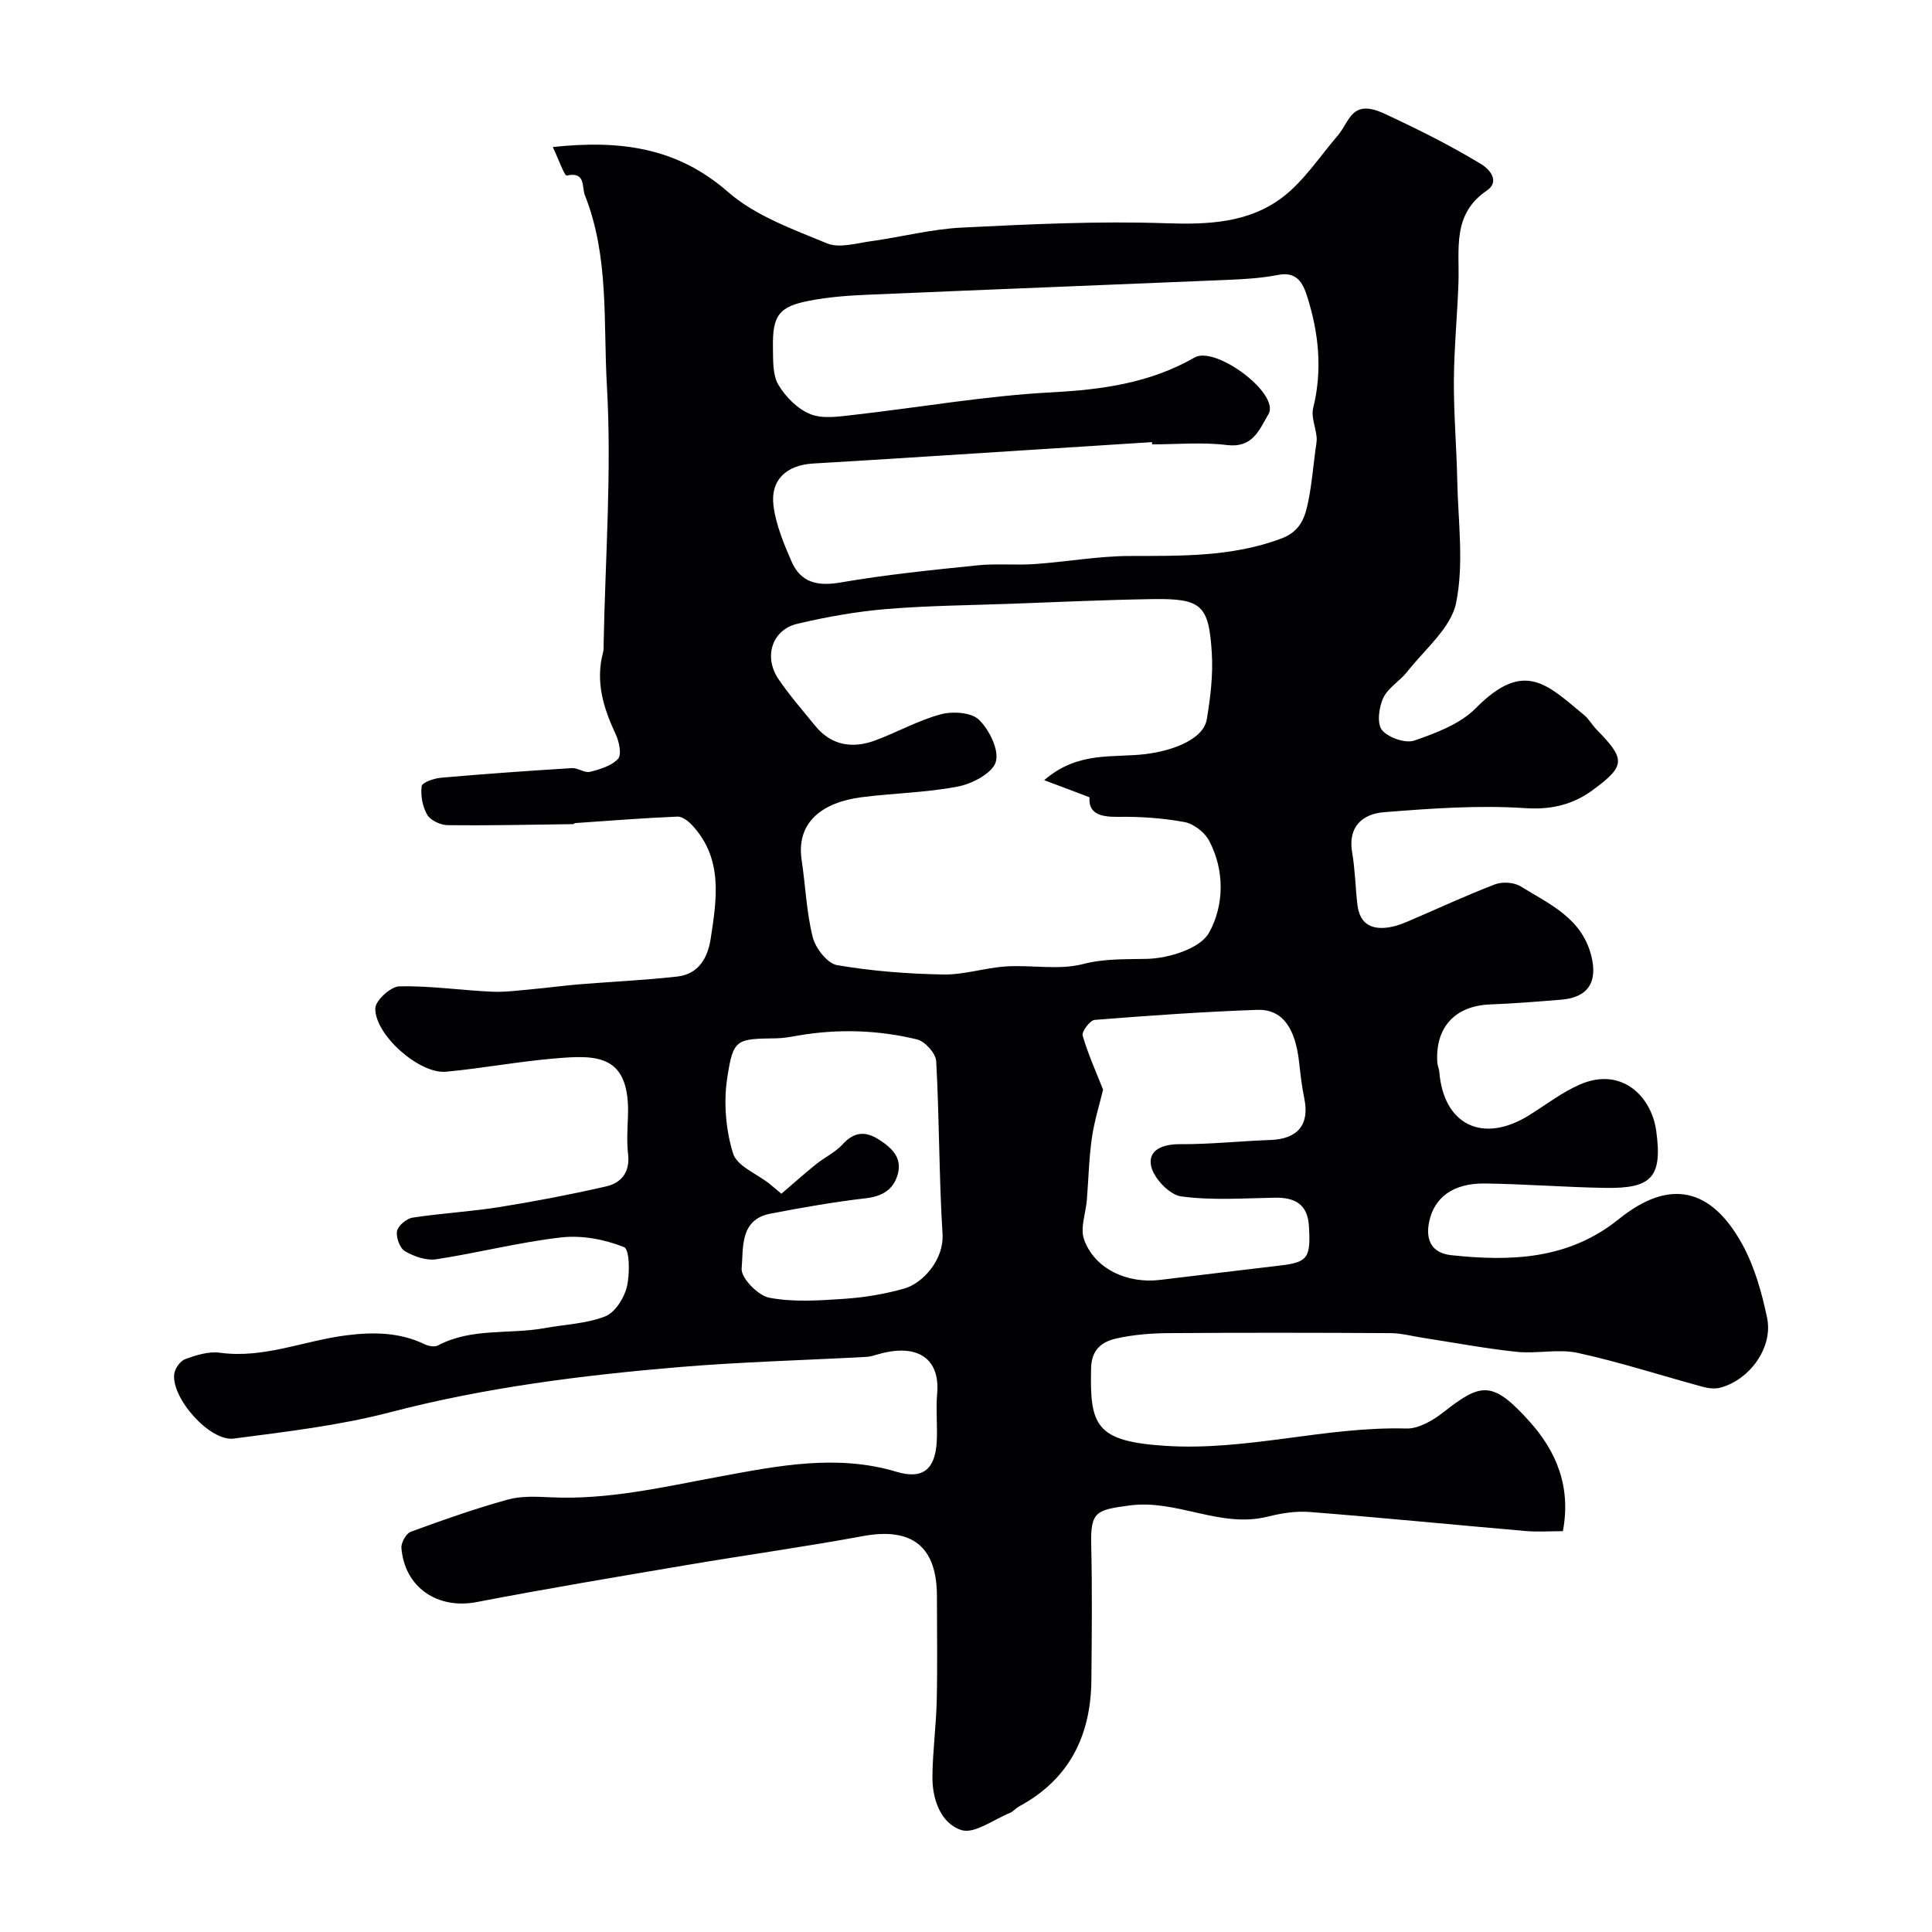 <svg enable-background="new 0 0 400 400" viewBox="0 0 400 400" xmlns="http://www.w3.org/2000/svg"><path d="m114.45 30.44c13.86-1.48 25.68.03 36.26 9.29 5.65 4.94 13.37 7.7 20.49 10.65 2.55 1.06 6.08-.02 9.12-.44 6.29-.87 12.52-2.51 18.82-2.82 14.08-.7 28.22-1.38 42.29-.9 8.73.3 17.08-.07 24.03-5.32 4.5-3.4 7.75-8.47 11.51-12.84 2.51-2.92 2.81-7.71 9.65-4.53 6.88 3.2 13.6 6.53 20.05 10.46 1.96 1.2 3.82 3.66 1.16 5.47-7.23 4.89-5.64 12.13-5.87 19.01-.23 6.79-.91 13.57-.95 20.36-.04 6.87.56 13.75.7 20.63.17 8.49 1.42 17.23-.24 25.37-1.07 5.21-6.47 9.58-10.09 14.21-1.52 1.95-4 3.34-5 5.48-.9 1.93-1.34 5.31-.25 6.63 1.31 1.58 4.83 2.81 6.7 2.17 4.51-1.55 9.48-3.43 12.72-6.7 10.06-10.2 14.85-4.81 22.41 1.41 1 .82 1.65 2.05 2.57 2.99 6 6.14 6.11 7.49-.72 12.52-4.01 2.96-8.48 4.15-13.99 3.78-9.71-.65-19.55.06-29.29.84-4.38.35-7.52 2.95-6.58 8.35.61 3.54.67 7.17 1.08 10.75.49 4.3 3.24 5.4 7.06 4.64 1.27-.25 2.5-.75 3.7-1.26 5.9-2.52 11.73-5.25 17.72-7.54 1.53-.58 3.94-.44 5.3.4 5.9 3.65 12.62 6.51 14.63 14.31 1.4 5.42-.58 8.7-6.16 9.16-4.92.4-9.85.8-14.78.99-7.24.28-11.39 4.74-10.92 12.02.04.64.36 1.27.41 1.91.88 11.03 9.04 14.98 18.61 9 3.46-2.16 6.75-4.7 10.44-6.33 8.65-3.8 14.89 2.38 15.87 9.62 1.3 9.58-.95 11.93-10.63 11.76-8.27-.14-16.53-.8-24.81-.91-6.71-.09-10.55 2.96-11.58 7.93-.84 4.09.8 6.51 4.56 6.91 12.35 1.32 24.29.94 34.74-7.49 10.4-8.39 19.07-6.6 25.59 5.35 2.51 4.61 4 9.94 5.08 15.13 1.27 6.08-3.56 12.8-9.68 14.44-1.12.3-2.47.14-3.62-.17-8.63-2.34-17.15-5.11-25.87-7.02-4.05-.89-8.49.21-12.69-.23-6.48-.68-12.9-1.9-19.34-2.89-2.25-.35-4.5-.96-6.76-.98-15.33-.09-30.67-.11-46 0-3.59.03-7.26.32-10.75 1.1-2.93.66-5.15 2.22-5.25 6.11-.29 11.92.92 15.18 15.28 16.12 16.99 1.12 33.23-4.04 50-3.58 2.6.07 5.62-1.76 7.83-3.5 7.66-5.99 10.03-6.44 17.66 2.04 5.52 6.13 8.65 13.47 6.91 22.71-2.5 0-5.13.19-7.72-.03-14.9-1.29-29.79-2.77-44.7-3.94-2.89-.23-5.94.27-8.78.98-9.78 2.43-18.73-3.67-28.6-2.32-6.72.92-8.03 1.17-7.86 8.11.23 9.33.12 18.67.04 28-.1 11.46-4.51 20.53-14.92 26.16-.71.38-1.27 1.1-2 1.4-3.36 1.36-7.33 4.39-10.01 3.52-4.23-1.36-6.02-6.33-5.98-11.01.04-5.27.77-10.53.89-15.81.17-7.19.04-14.39.04-21.59 0-10.32-5.19-14.32-15.3-12.45-12.02 2.22-24.13 3.9-36.18 5.94-14.62 2.48-29.25 4.92-43.81 7.72-8.04 1.55-14.91-2.98-15.58-11.19-.09-1.1.98-3.02 1.95-3.37 6.6-2.43 13.26-4.76 20.03-6.65 2.8-.78 5.93-.62 8.9-.48 11.95.57 23.4-2.15 35.05-4.3 11.96-2.21 24.24-4.69 36.58-.98 5.41 1.63 8-.49 8.32-6.23.18-3.32-.2-6.69.09-9.99.62-7.13-3.95-10.37-11.87-8.21-.93.25-1.87.59-2.82.64-12.86.7-25.76 1.03-38.59 2.1-20.21 1.7-40.27 4.22-60.01 9.37-10.54 2.75-21.49 4.02-32.33 5.44-4.97.65-12.95-8.37-12.34-13.37.14-1.14 1.26-2.72 2.3-3.09 2.27-.82 4.85-1.63 7.16-1.31 9.11 1.25 17.46-2.52 26.2-3.61 5.68-.71 11-.63 16.21 1.86.79.38 2.04.61 2.73.24 7.01-3.71 14.82-2.25 22.18-3.6 4.17-.76 8.56-.9 12.43-2.41 2.04-.8 3.93-3.76 4.5-6.09.65-2.68.59-7.79-.58-8.26-3.99-1.59-8.7-2.49-12.96-2.01-8.7.98-17.26 3.21-25.93 4.53-2.06.31-4.58-.58-6.45-1.66-1.07-.62-1.9-2.87-1.66-4.17.2-1.12 1.97-2.59 3.22-2.79 5.98-.92 12.06-1.24 18.04-2.2 7.39-1.18 14.76-2.6 22.05-4.27 3.14-.72 4.95-2.98 4.53-6.64-.28-2.47-.15-5-.04-7.49.61-13.4-6.47-13.1-15.26-12.35-7.49.64-14.92 2.04-22.41 2.74-5.44.51-14.7-7.56-14.63-13.11.02-1.62 3.19-4.53 4.96-4.57 6.38-.14 12.77.82 19.17 1.11 2.85.13 5.73-.29 8.58-.54 3.11-.28 6.21-.71 9.32-.97 6.84-.56 13.71-.86 20.52-1.63 4.41-.5 6.29-3.89 6.9-7.89 1.24-8.13 2.57-16.36-3.7-23.28-.82-.91-2.15-1.99-3.2-1.94-7.06.29-14.11.86-21.16 1.34-.15.01-.29.22-.43.22-8.67.11-17.33.31-26 .21-1.46-.02-3.51-.98-4.2-2.14-.99-1.68-1.4-3.99-1.16-5.93.09-.76 2.56-1.63 4.01-1.75 9.01-.79 18.04-1.43 27.08-1.99 1.24-.08 2.64 1.04 3.75.77 2.08-.52 4.48-1.23 5.82-2.7.79-.86.23-3.55-.48-5.06-2.54-5.43-4.24-10.89-2.63-16.93.17-.63.12-1.32.13-1.98.34-17.77 1.69-35.59.67-53.28-.76-13.13.49-26.71-4.55-39.42-.7-1.76.24-4.94-3.76-4.09-.46.14-1.72-3.44-2.89-5.9zm101.74 131.09c7.01-6.09 14.3-4.58 20.95-5.4 6.08-.75 12.04-3.22 12.71-7.19.76-4.52 1.32-9.19 1.04-13.74-.61-10.04-2.17-11.33-12.48-11.16-9.76.16-19.52.61-29.27.97-8.59.31-17.21.38-25.77 1.1-6.15.52-12.29 1.62-18.3 3.04-5.23 1.24-7.03 6.83-3.89 11.46 2.29 3.37 5 6.47 7.58 9.64 3.37 4.13 7.73 4.79 12.46 3.04 4.57-1.69 8.89-4.15 13.56-5.4 2.46-.66 6.34-.41 7.91 1.13 2.14 2.09 4.2 6.25 3.48 8.71-.67 2.31-4.8 4.51-7.74 5.09-6.56 1.29-13.35 1.38-20.01 2.23-8.07 1.03-13.63 5.13-12.45 12.98.8 5.34.99 10.81 2.3 16.01.58 2.28 3.02 5.43 5.03 5.78 7.23 1.24 14.63 1.8 21.97 1.94 4.32.08 8.65-1.39 13.01-1.67 5.32-.34 10.92.8 15.94-.49 4.6-1.18 8.81-.96 13.33-1.08 4.46-.12 10.94-2.13 12.77-5.41 3.09-5.54 3.33-12.84-.01-19.09-.92-1.73-3.18-3.47-5.08-3.82-4.5-.83-9.16-1.15-13.75-1.08-3.73.05-6.16-.71-5.91-4.05-3.24-1.24-5.93-2.25-9.38-3.54zm22.35-69.53c-.01-.15-.02-.31-.03-.46-7.59.48-15.19.97-22.78 1.45-15.8 1-31.6 2.05-47.41 2.98-5.46.32-8.87 3.37-8.17 8.79.51 3.93 2.12 7.8 3.73 11.49 1.93 4.42 5.43 5.16 10.18 4.34 9.35-1.61 18.82-2.57 28.26-3.54 3.96-.41 7.99.01 11.97-.27 6.54-.46 13.07-1.65 19.6-1.67 10.59-.03 21.07.22 31.29-3.57 4.25-1.57 5.08-4.64 5.76-8.12.66-3.37.95-6.81 1.4-10.22.12-.91.34-1.84.25-2.73-.19-2.01-1.16-4.16-.71-5.98 1.96-7.93 1.15-15.64-1.29-23.25-.87-2.7-2.14-5.07-5.97-4.32-3.53.69-7.18.89-10.79 1.04-24.8 1.05-49.61 2-74.41 3.07-3.93.17-7.9.47-11.76 1.21-6.42 1.23-7.75 3.04-7.63 9.78.05 2.59-.09 5.59 1.13 7.65 1.49 2.52 4.01 5.04 6.66 6.09 2.59 1.02 5.94.47 8.9.14 13.66-1.54 27.27-3.95 40.97-4.67 10.51-.55 20.39-1.92 29.63-7.21 4.06-2.33 16.02 6.23 15.59 10.83-.03.32-.14.65-.3.92-1.95 3.33-3.26 7.02-8.61 6.37-5.07-.63-10.3-.14-15.46-.14zm-10.16 133.6c-.73 3.05-1.81 6.48-2.32 10.01-.61 4.24-.69 8.55-1.04 12.83-.22 2.74-1.42 5.8-.58 8.16 2.13 6.04 8.85 9.23 15.75 8.39 8.29-1.01 16.59-1.99 24.88-2.98 5.7-.68 6.35-1.57 5.92-8.27-.28-4.41-2.91-5.84-7-5.77-6.5.11-13.08.6-19.46-.27-2.4-.33-5.63-3.72-6.19-6.23-.74-3.31 2.28-4.6 5.9-4.58 6.26.04 12.53-.65 18.8-.87 5.67-.2 8.14-3.21 6.99-8.66-.5-2.39-.77-4.83-1.04-7.26-.8-7.37-3.5-11.21-8.77-11.02-11.21.4-22.4 1.19-33.58 2.08-.97.08-2.73 2.43-2.49 3.26 1.15 3.9 2.84 7.64 4.23 11.18zm-66.6 21.55c2.64-2.26 4.86-4.25 7.19-6.12 1.78-1.43 3.96-2.44 5.47-4.09 2.42-2.65 4.73-2.82 7.62-.95 2.69 1.74 4.79 3.8 3.78 7.24-.93 3.14-3.23 4.47-6.61 4.86-6.62.77-13.2 1.93-19.75 3.19-6.39 1.24-5.55 7.17-5.93 11.35-.18 1.93 3.39 5.61 5.72 6.05 5 .95 10.32.58 15.48.23 4.19-.28 8.43-.98 12.47-2.13 3.89-1.11 8.25-6.02 7.92-11.31-.74-11.9-.65-23.86-1.31-35.77-.09-1.62-2.32-4.1-3.97-4.5-8.12-1.97-16.4-2.22-24.68-.79-1.45.25-2.92.54-4.38.56-8.41.13-9 .04-10.25 8.34-.76 5.04-.27 10.64 1.22 15.5.8 2.61 4.92 4.2 7.53 6.27 1.02.82 2.02 1.69 2.48 2.07z" fill="#010103"/></svg>
